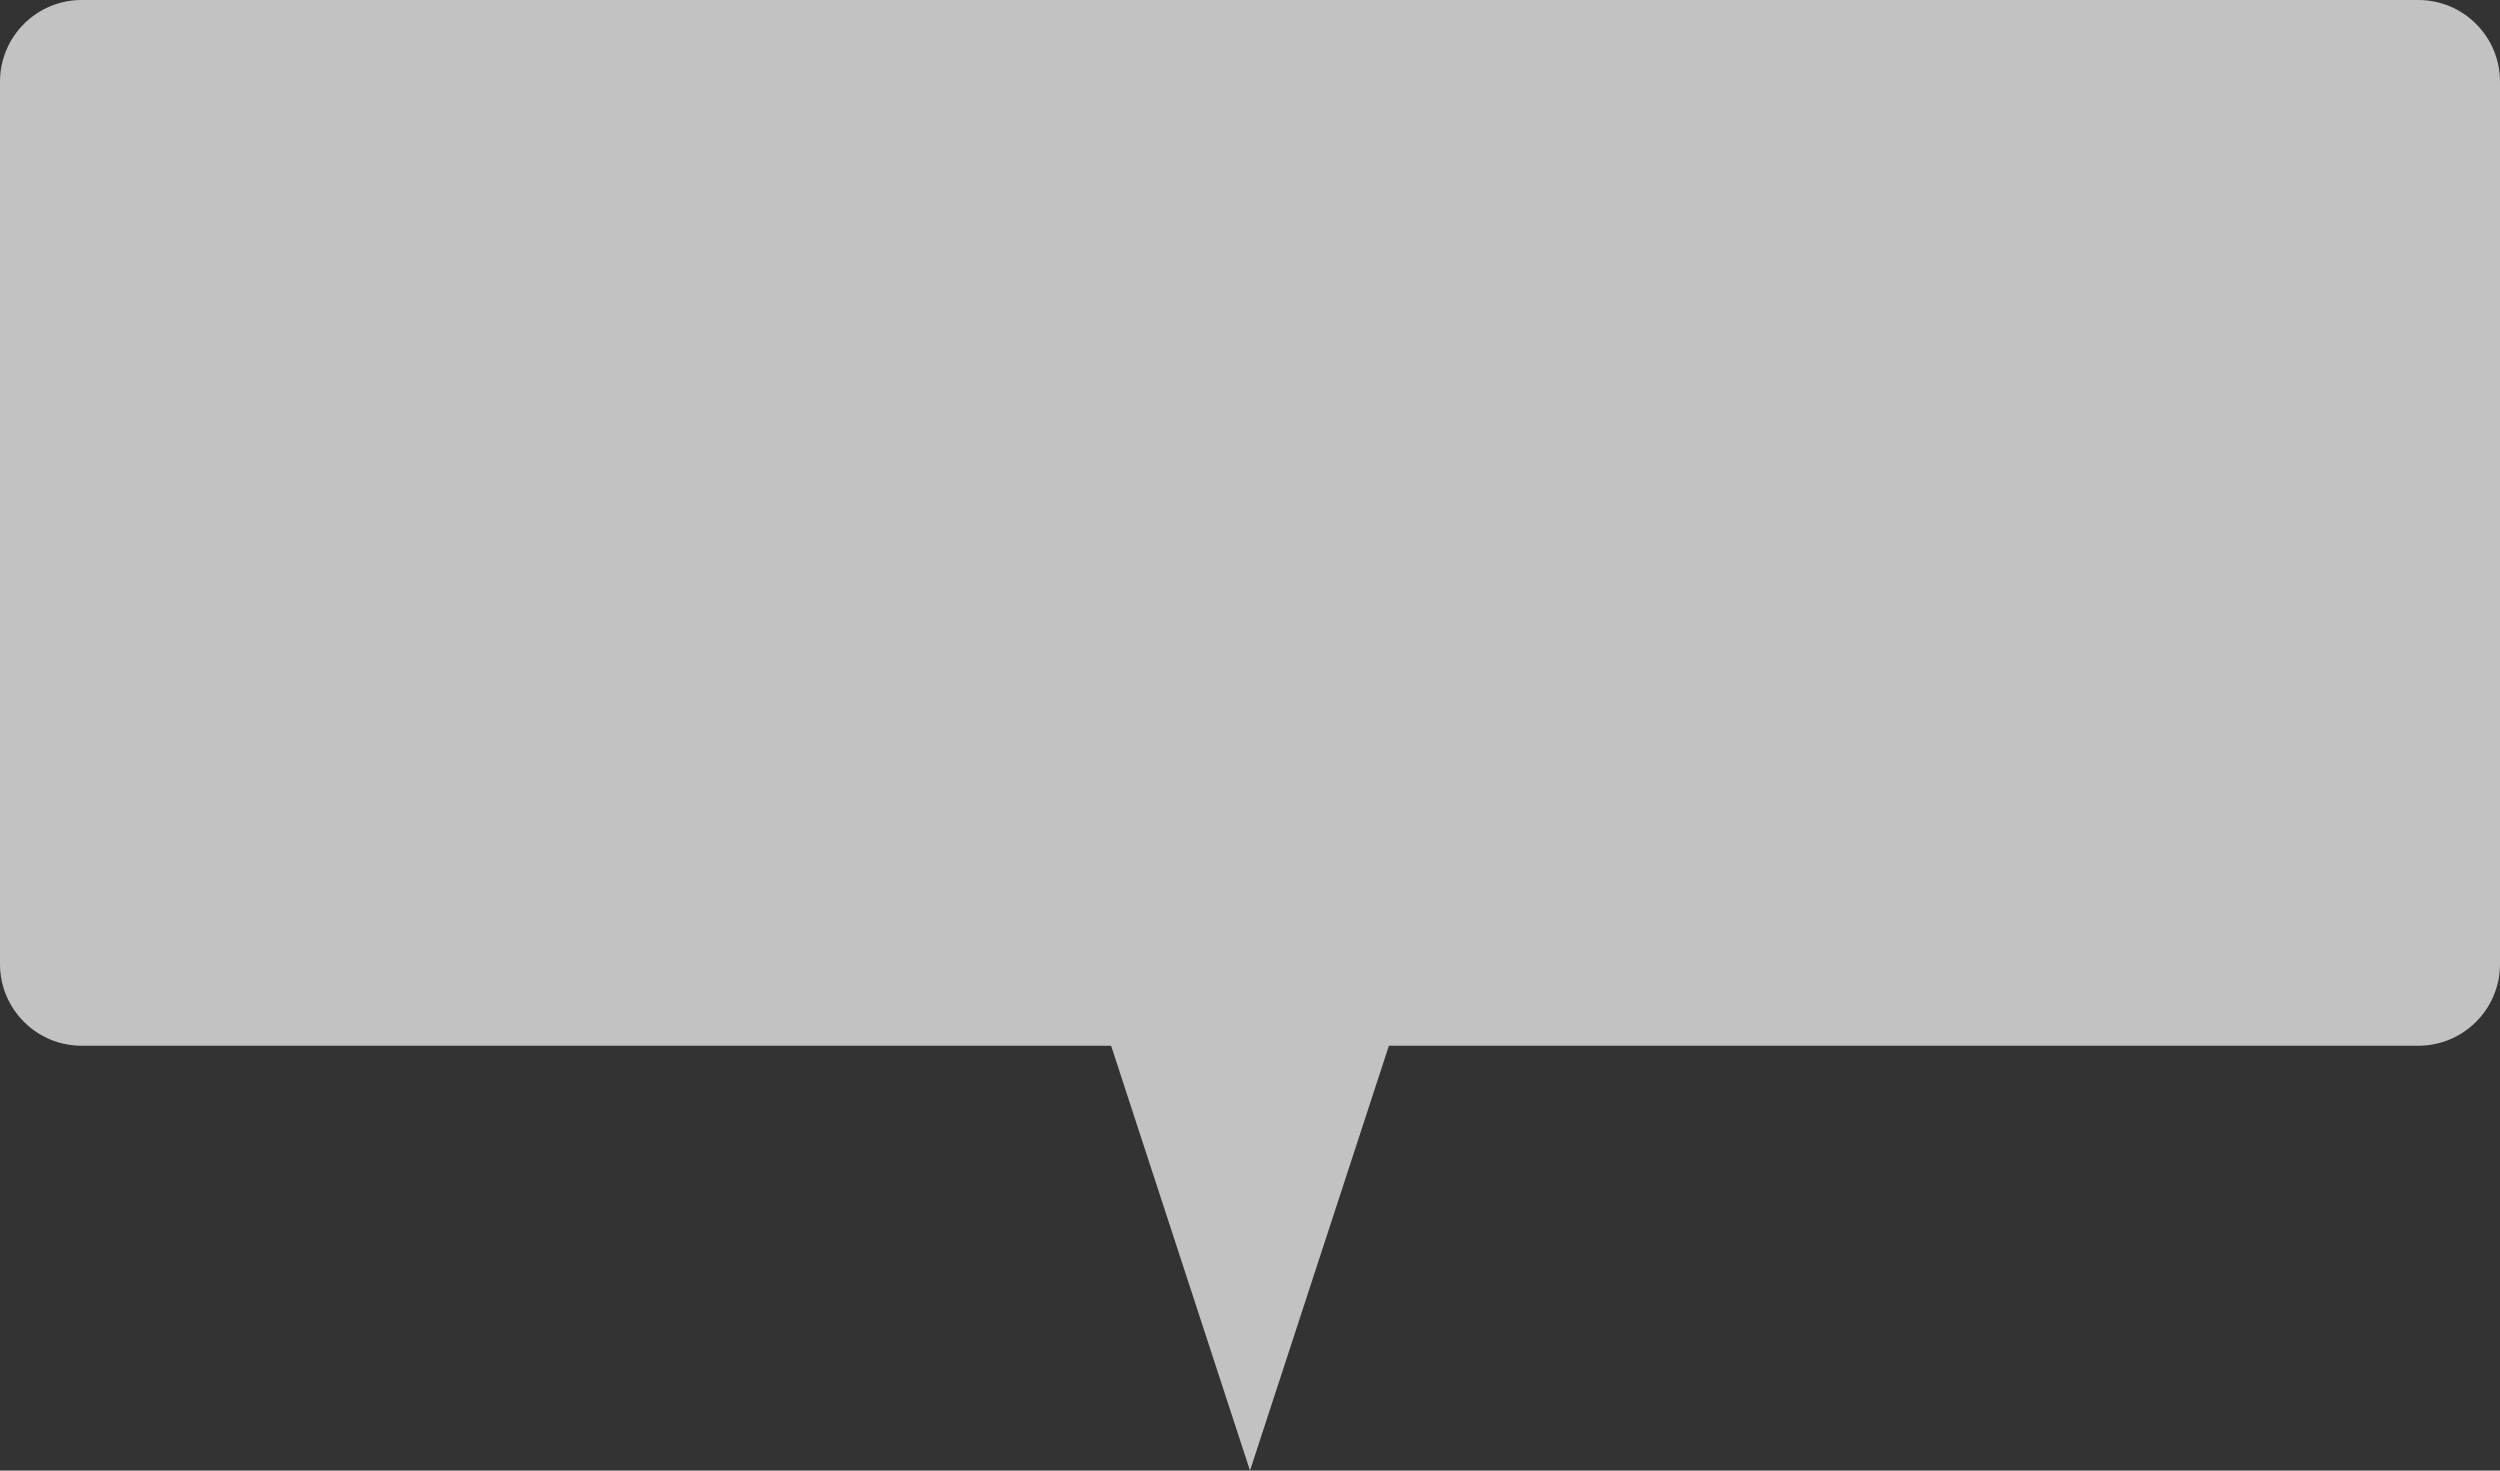 <svg width="306" height="180" viewBox="0 0 306 180" fill="none" xmlns="http://www.w3.org/2000/svg">
<rect x="0" y="0" width="306" height="180" fill="#333333" stroke="none"/>
<path d="M153 180L136 128H10C4.477 128 0 123.523 0 118V10C0 4.477 4.477 2.93943e-07 10 0H296C301.523 0 306 4.477 306 10V118C306 123.523 301.523 128 296 128H170L153 180Z" fill="white" fill-opacity="0.7"/>
</svg>
